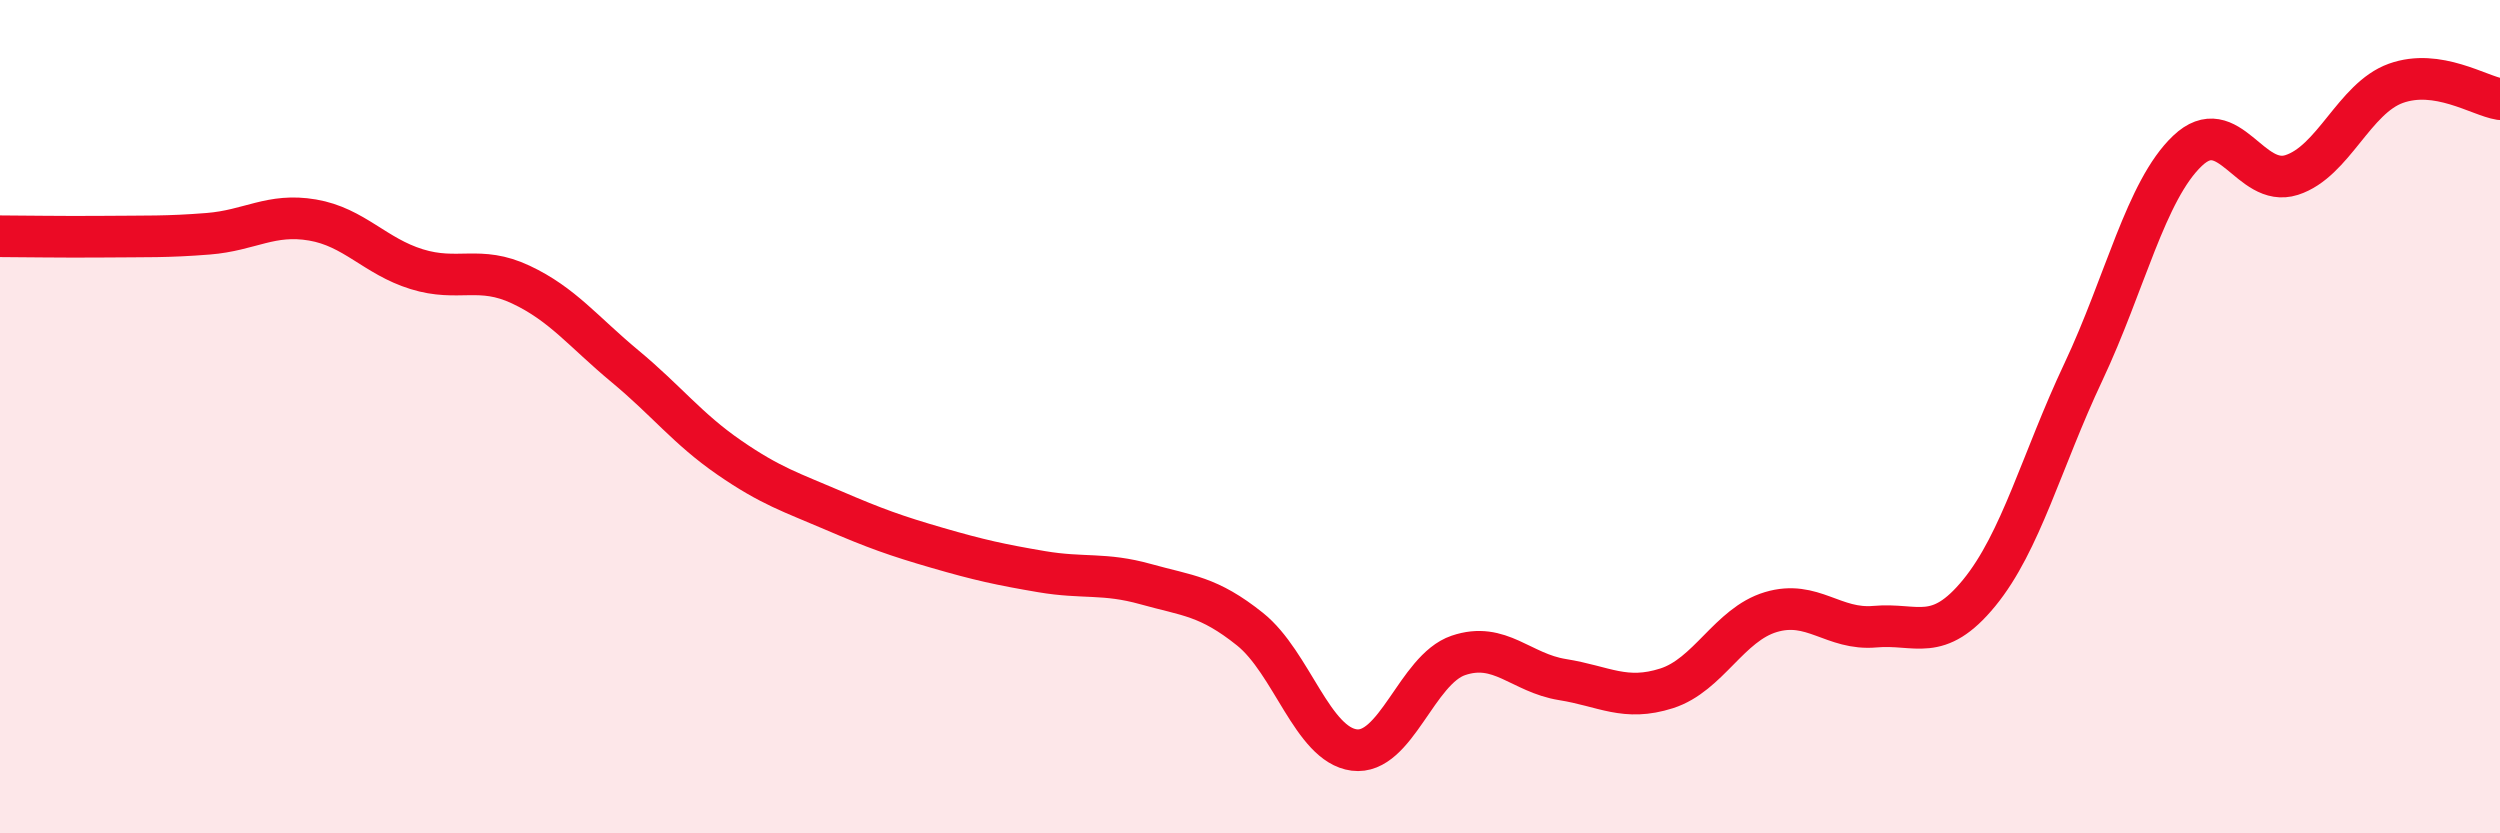 
    <svg width="60" height="20" viewBox="0 0 60 20" xmlns="http://www.w3.org/2000/svg">
      <path
        d="M 0,5.67 C 0.5,5.67 1.5,5.69 2.5,5.68 C 3.5,5.67 4,5.69 5,5.61 C 6,5.53 6.5,5.11 7.5,5.28 C 8.5,5.45 9,6.15 10,6.46 C 11,6.77 11.5,6.36 12.5,6.83 C 13.5,7.3 14,7.96 15,8.79 C 16,9.62 16.5,10.29 17.5,10.98 C 18.5,11.67 19,11.82 20,12.25 C 21,12.68 21.5,12.86 22.5,13.15 C 23.5,13.44 24,13.55 25,13.72 C 26,13.89 26.5,13.74 27.5,14.02 C 28.5,14.3 29,14.3 30,15.1 C 31,15.9 31.5,17.87 32.5,18 C 33.5,18.13 34,16.07 35,15.73 C 36,15.39 36.5,16.15 37.5,16.31 C 38.5,16.47 39,16.84 40,16.52 C 41,16.2 41.5,14.99 42.5,14.69 C 43.5,14.39 44,15.13 45,15.04 C 46,14.95 46.5,15.45 47.5,14.23 C 48.5,13.01 49,11.05 50,8.93 C 51,6.81 51.5,4.57 52.5,3.62 C 53.5,2.67 54,4.52 55,4.2 C 56,3.88 56.5,2.36 57.5,2 C 58.5,1.64 59.5,2.3 60,2.38L60 20L0 20Z"
        fill="#EB0A25"
        opacity="0.1"
        stroke-linecap="round"
        stroke-linejoin="round"
      />
      <path
        d="M 0,5.67 C 0.5,5.67 1.5,5.69 2.5,5.68 C 3.5,5.67 4,5.69 5,5.61 C 6,5.53 6.5,5.11 7.5,5.28 C 8.5,5.45 9,6.15 10,6.46 C 11,6.77 11.5,6.36 12.5,6.83 C 13.5,7.3 14,7.96 15,8.79 C 16,9.62 16.5,10.29 17.5,10.98 C 18.5,11.67 19,11.82 20,12.25 C 21,12.68 21.5,12.86 22.5,13.15 C 23.5,13.44 24,13.55 25,13.72 C 26,13.89 26.5,13.74 27.5,14.02 C 28.5,14.3 29,14.3 30,15.1 C 31,15.9 31.5,17.87 32.5,18 C 33.5,18.13 34,16.07 35,15.73 C 36,15.39 36.5,16.15 37.5,16.31 C 38.5,16.47 39,16.84 40,16.52 C 41,16.2 41.5,14.99 42.5,14.69 C 43.5,14.39 44,15.13 45,15.04 C 46,14.95 46.5,15.45 47.5,14.23 C 48.5,13.01 49,11.05 50,8.93 C 51,6.81 51.5,4.57 52.5,3.62 C 53.5,2.67 54,4.52 55,4.2 C 56,3.88 56.5,2.36 57.5,2 C 58.5,1.64 59.5,2.3 60,2.38"
        stroke="#EB0A25"
        stroke-width="1"
        fill="none"
        stroke-linecap="round"
        stroke-linejoin="round"
      />
    </svg>
  